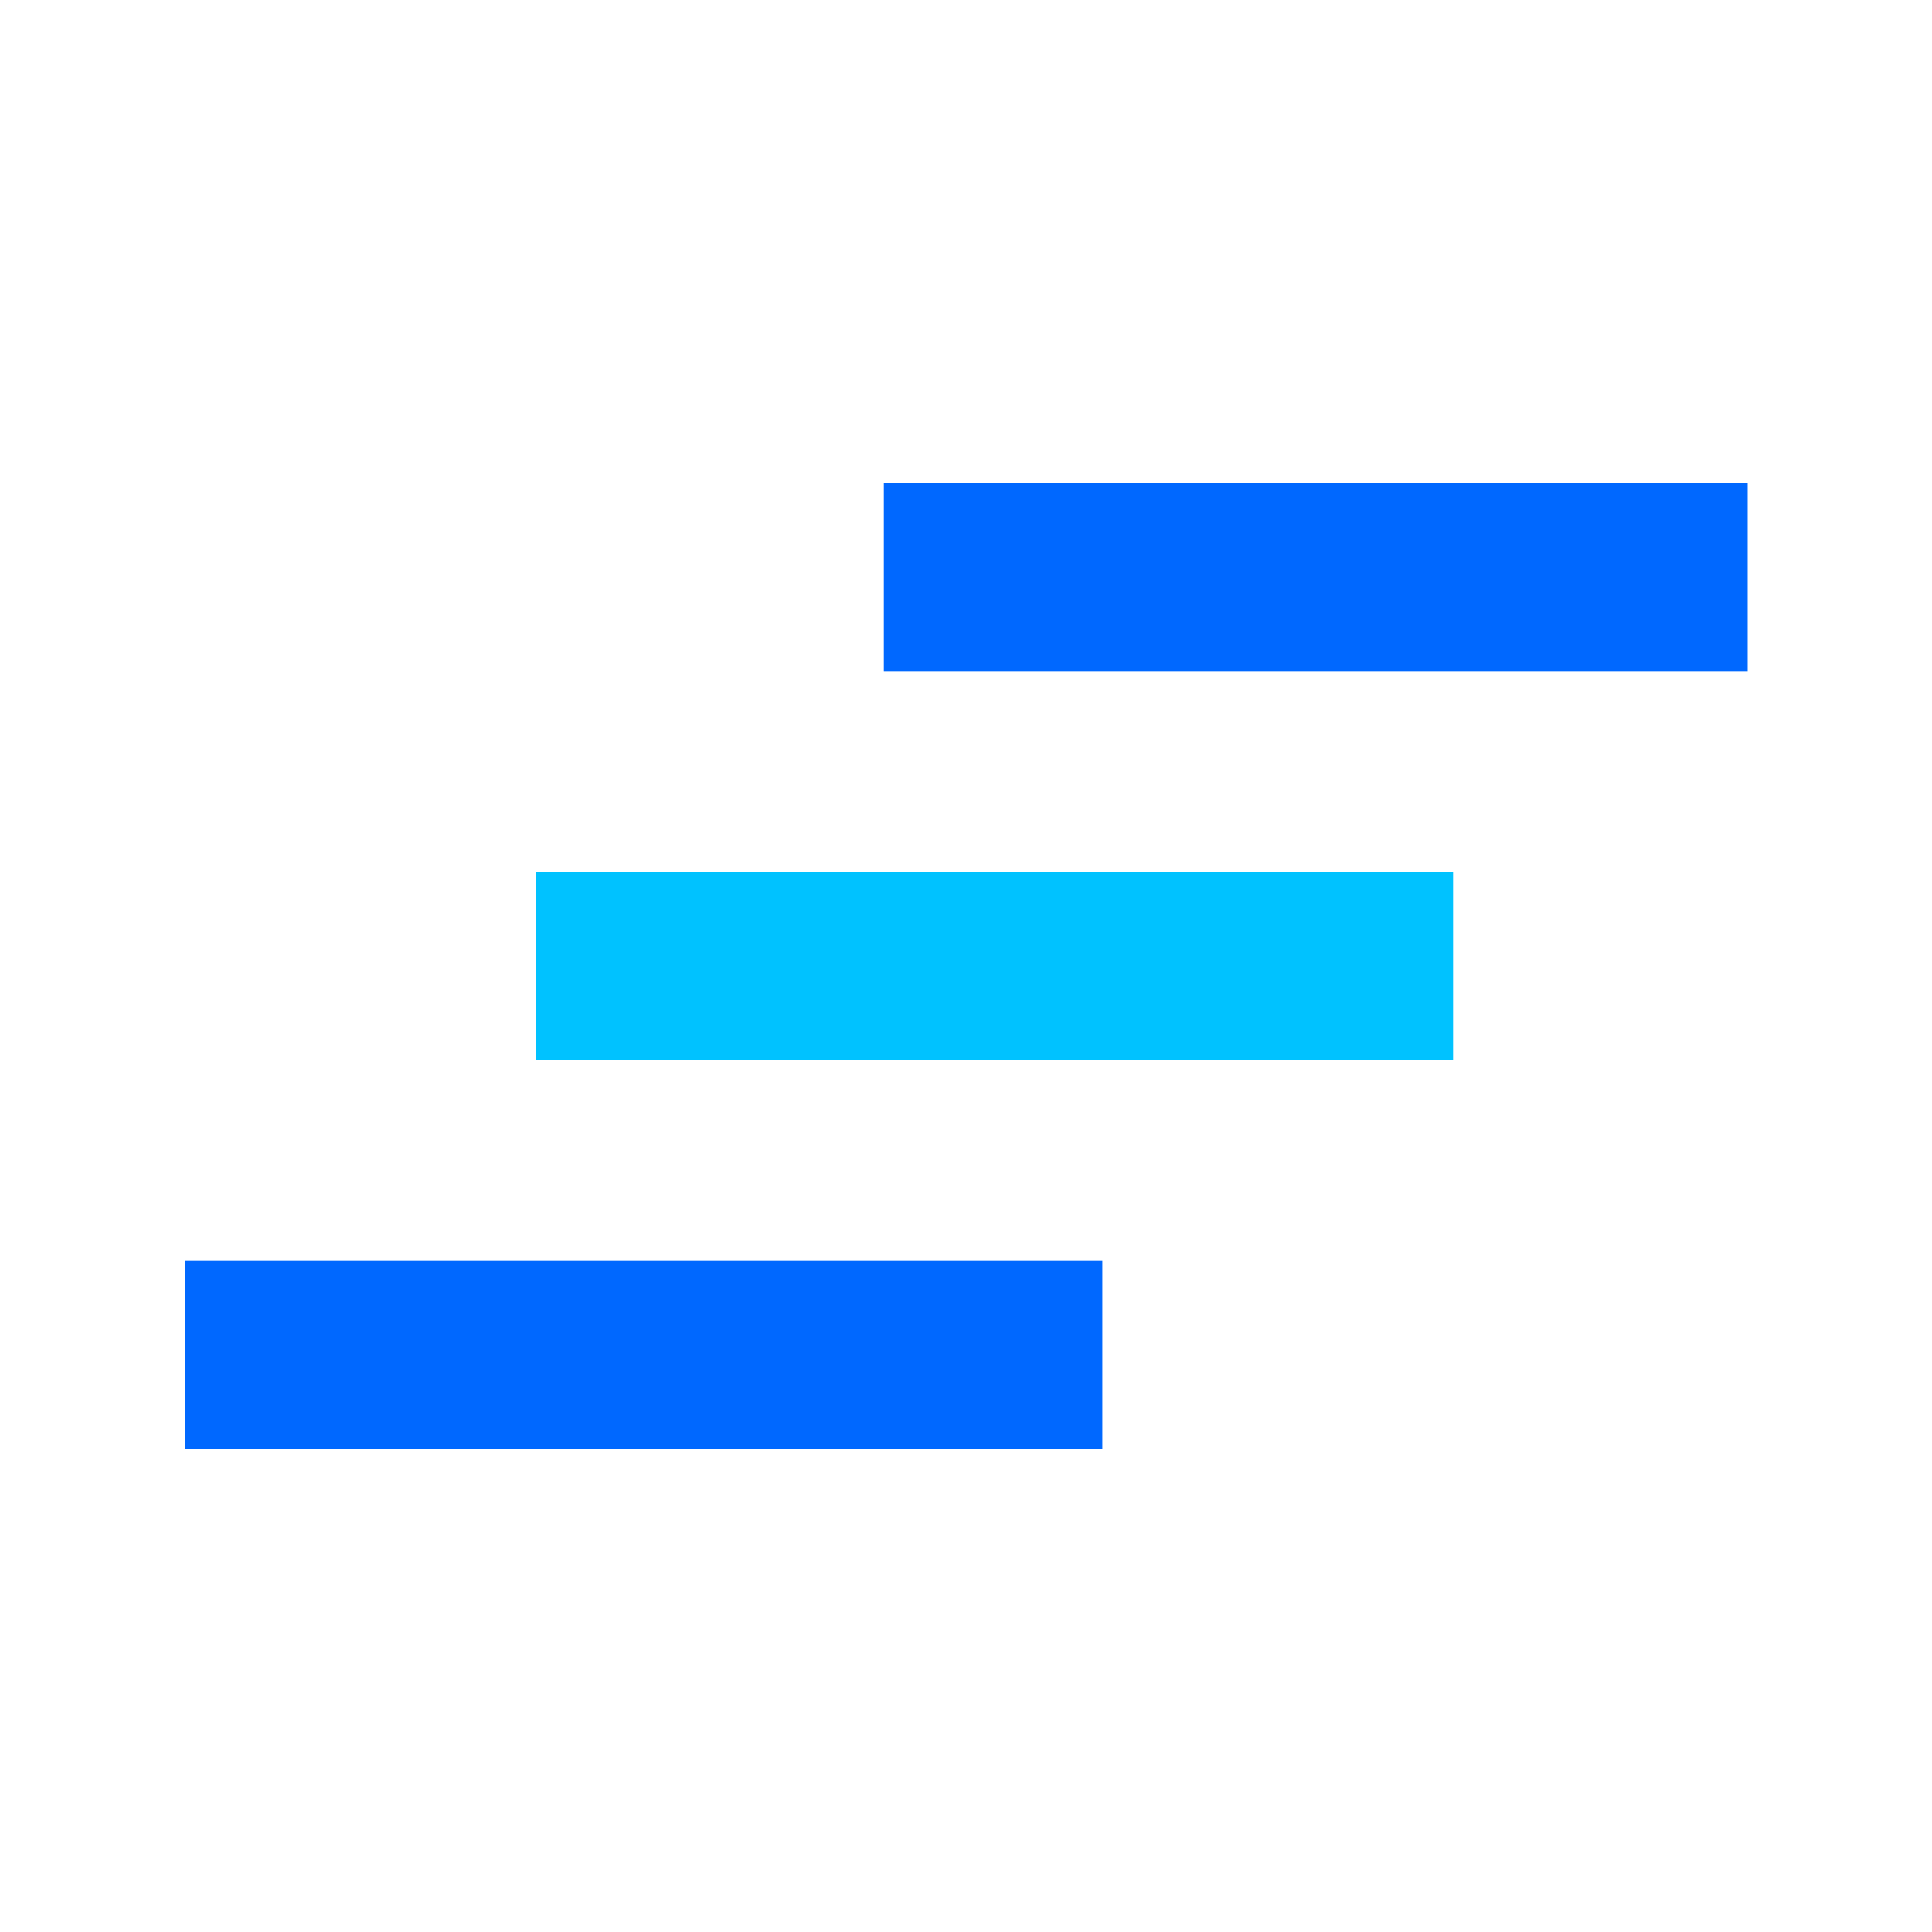 <?xml version="1.0" encoding="UTF-8" standalone="no"?>
<svg
    width="1938"
    height="1938"
    viewBox="0 0 1938 1938"
    fill="none"
    version="1.1"
    id="hyscaler-logo"
    xmlns="http://www.w3.org/2000/svg"
    xmlns:svg="http://www.w3.org/2000/svg">
    <defs
        id="hyscaler-logo-def1" />
    <path
        d="M 1457.603,874.861 H 537.307 v 188.639 h 920.296 z"
        fill="#00c2ff"
        id="hyscaler-logo-step-1"
        style="stroke-width:1.893" />
    <path
        d="M 1753.101,484.5 H 886.597 v 188.639 h 866.504 z"
        fill="#0068ff"
        id="hyscaler-logo-step-2"
        style="stroke-width:1.893" />
    <path
        d="M 1105.767,1264.861 H 185.473 V 1453.5 h 920.294 z"
        fill="#0068ff"
        id="hyscaler-logo-step-3"
        style="stroke-width:1.893" />
</svg>
